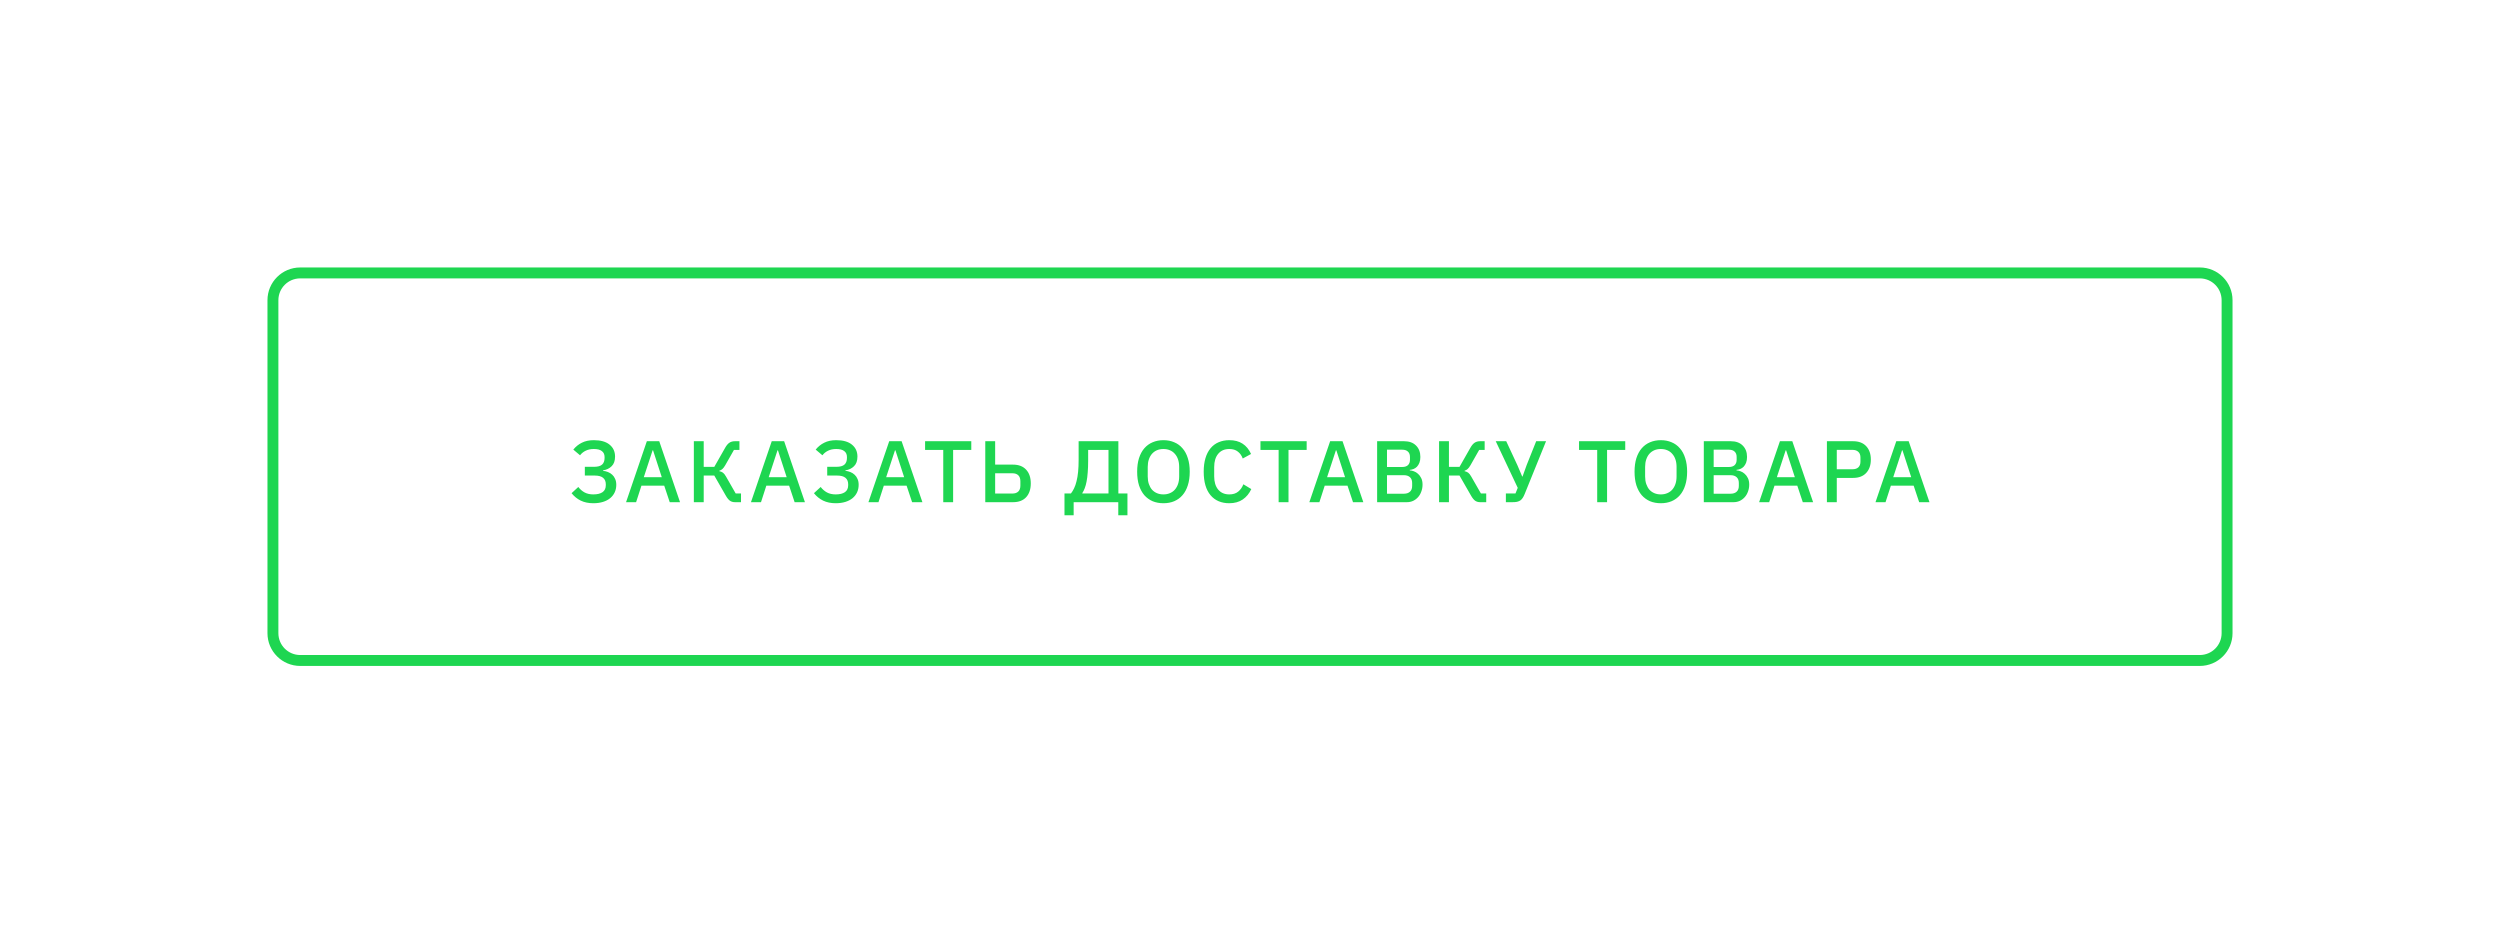 <?xml version="1.0" encoding="UTF-8"?> <svg xmlns="http://www.w3.org/2000/svg" width="458" height="171" viewBox="0 0 458 171" fill="none"> <g filter="url(#filter0_d)"> <path d="M50 45C50 42.239 52.239 40 55 40H403C405.761 40 408 42.239 408 45V106C408 108.761 405.761 111 403 111H55C52.239 111 50 108.761 50 106V45Z" fill="white"></path> <path d="M108.695 82.192C107.821 82.192 107.053 82.032 106.391 81.712C105.741 81.392 105.181 80.939 104.711 80.352L105.943 79.216C106.285 79.653 106.674 79.989 107.111 80.224C107.559 80.459 108.087 80.576 108.695 80.576C109.431 80.576 109.997 80.437 110.391 80.16C110.786 79.883 110.983 79.461 110.983 78.896V78.72C110.983 78.208 110.818 77.813 110.487 77.536C110.157 77.259 109.639 77.12 108.935 77.12H107.143V75.52H108.839C109.501 75.52 109.986 75.387 110.295 75.12C110.605 74.843 110.759 74.432 110.759 73.888V73.728C110.759 73.248 110.594 72.885 110.263 72.64C109.943 72.384 109.453 72.256 108.791 72.256C108.215 72.256 107.714 72.363 107.287 72.576C106.871 72.779 106.53 73.056 106.263 73.408L105.031 72.368C105.469 71.824 105.991 71.403 106.599 71.104C107.207 70.795 107.938 70.64 108.791 70.64C110.05 70.64 111.01 70.912 111.671 71.456C112.343 72 112.679 72.731 112.679 73.648C112.679 74.416 112.471 75.003 112.055 75.408C111.65 75.813 111.122 76.069 110.471 76.176V76.256C110.791 76.288 111.095 76.363 111.383 76.48C111.682 76.597 111.943 76.763 112.167 76.976C112.391 77.179 112.567 77.435 112.695 77.744C112.834 78.043 112.903 78.4 112.903 78.816C112.903 79.317 112.807 79.776 112.615 80.192C112.423 80.608 112.146 80.965 111.783 81.264C111.421 81.563 110.978 81.792 110.455 81.952C109.933 82.112 109.346 82.192 108.695 82.192ZM122.694 82L121.686 78.976H117.51L116.534 82H114.694L118.502 70.832H120.774L124.582 82H122.694ZM119.638 72.496H119.558L117.942 77.424H121.238L119.638 72.496ZM127.112 70.832H128.92V75.536H130.856L132.84 72.048C133.085 71.611 133.341 71.301 133.608 71.12C133.885 70.928 134.221 70.832 134.616 70.832H135.464V72.432H134.456L132.856 75.248C132.675 75.557 132.504 75.781 132.344 75.92C132.195 76.059 132.008 76.165 131.784 76.24V76.32C132.04 76.373 132.259 76.464 132.44 76.592C132.621 76.72 132.808 76.955 133 77.296L134.776 80.4H135.752V82H134.648C134.296 82 133.992 81.915 133.736 81.744C133.48 81.563 133.224 81.248 132.968 80.8L130.856 77.12H128.92V82H127.112V70.832ZM145.575 82L144.567 78.976H140.391L139.415 82H137.575L141.383 70.832H143.655L147.463 82H145.575ZM142.519 72.496H142.439L140.823 77.424H144.119L142.519 72.496ZM153.098 82.192C152.224 82.192 151.456 82.032 150.794 81.712C150.144 81.392 149.584 80.939 149.114 80.352L150.346 79.216C150.688 79.653 151.077 79.989 151.514 80.224C151.962 80.459 152.49 80.576 153.098 80.576C153.834 80.576 154.4 80.437 154.794 80.16C155.189 79.883 155.386 79.461 155.386 78.896V78.72C155.386 78.208 155.221 77.813 154.89 77.536C154.56 77.259 154.042 77.12 153.338 77.12H151.546V75.52H153.242C153.904 75.52 154.389 75.387 154.698 75.12C155.008 74.843 155.162 74.432 155.162 73.888V73.728C155.162 73.248 154.997 72.885 154.666 72.64C154.346 72.384 153.856 72.256 153.194 72.256C152.618 72.256 152.117 72.363 151.69 72.576C151.274 72.779 150.933 73.056 150.666 73.408L149.434 72.368C149.872 71.824 150.394 71.403 151.002 71.104C151.61 70.795 152.341 70.64 153.194 70.64C154.453 70.64 155.413 70.912 156.074 71.456C156.746 72 157.082 72.731 157.082 73.648C157.082 74.416 156.874 75.003 156.458 75.408C156.053 75.813 155.525 76.069 154.874 76.176V76.256C155.194 76.288 155.498 76.363 155.786 76.48C156.085 76.597 156.346 76.763 156.57 76.976C156.794 77.179 156.97 77.435 157.098 77.744C157.237 78.043 157.306 78.4 157.306 78.816C157.306 79.317 157.21 79.776 157.018 80.192C156.826 80.608 156.549 80.965 156.186 81.264C155.824 81.563 155.381 81.792 154.858 81.952C154.336 82.112 153.749 82.192 153.098 82.192ZM167.097 82L166.089 78.976H161.913L160.937 82H159.097L162.905 70.832H165.177L168.985 82H167.097ZM164.041 72.496H163.961L162.345 77.424H165.641L164.041 72.496ZM174.612 72.432V82H172.804V72.432H169.476V70.832H177.94V72.432H174.612ZM180.503 70.832H182.311V75.12H185.591C186.625 75.12 187.425 75.429 187.991 76.048C188.556 76.656 188.839 77.493 188.839 78.56C188.839 79.627 188.556 80.469 187.991 81.088C187.425 81.696 186.625 82 185.591 82H180.503V70.832ZM185.479 80.416C185.937 80.416 186.295 80.293 186.551 80.048C186.807 79.803 186.935 79.435 186.935 78.944V78.176C186.935 77.685 186.807 77.317 186.551 77.072C186.295 76.827 185.937 76.704 185.479 76.704H182.311V80.416H185.479ZM195.013 80.4H196.197C196.41 80.133 196.602 79.819 196.773 79.456C196.954 79.083 197.103 78.651 197.221 78.16C197.349 77.659 197.445 77.088 197.509 76.448C197.573 75.797 197.605 75.056 197.605 74.224V70.832H204.885V80.4H206.549V84.4H204.869V82H196.693V84.4H195.013V80.4ZM203.077 80.4V72.432H199.349V74.432C199.349 75.232 199.322 75.941 199.269 76.56C199.226 77.179 199.157 77.728 199.061 78.208C198.975 78.677 198.863 79.088 198.725 79.44C198.597 79.781 198.447 80.08 198.277 80.336V80.4H203.077ZM213.144 82.192C212.419 82.192 211.758 82.069 211.16 81.824C210.574 81.568 210.067 81.2 209.64 80.72C209.224 80.229 208.899 79.627 208.664 78.912C208.44 78.187 208.328 77.355 208.328 76.416C208.328 75.477 208.44 74.651 208.664 73.936C208.899 73.211 209.224 72.608 209.64 72.128C210.067 71.637 210.574 71.269 211.16 71.024C211.758 70.768 212.419 70.64 213.144 70.64C213.87 70.64 214.526 70.768 215.112 71.024C215.71 71.269 216.216 71.637 216.632 72.128C217.059 72.608 217.384 73.211 217.608 73.936C217.843 74.651 217.96 75.477 217.96 76.416C217.96 77.355 217.843 78.187 217.608 78.912C217.384 79.627 217.059 80.229 216.632 80.72C216.216 81.2 215.71 81.568 215.112 81.824C214.526 82.069 213.87 82.192 213.144 82.192ZM213.144 80.576C213.571 80.576 213.96 80.501 214.312 80.352C214.675 80.203 214.979 79.989 215.224 79.712C215.48 79.424 215.678 79.077 215.816 78.672C215.955 78.267 216.024 77.808 216.024 77.296V75.536C216.024 75.024 215.955 74.565 215.816 74.16C215.678 73.755 215.48 73.413 215.224 73.136C214.979 72.848 214.675 72.629 214.312 72.48C213.96 72.331 213.571 72.256 213.144 72.256C212.707 72.256 212.312 72.331 211.96 72.48C211.608 72.629 211.304 72.848 211.048 73.136C210.803 73.413 210.611 73.755 210.472 74.16C210.334 74.565 210.264 75.024 210.264 75.536V77.296C210.264 77.808 210.334 78.267 210.472 78.672C210.611 79.077 210.803 79.424 211.048 79.712C211.304 79.989 211.608 80.203 211.96 80.352C212.312 80.501 212.707 80.576 213.144 80.576ZM225.207 82.192C223.746 82.192 222.599 81.701 221.767 80.72C220.935 79.728 220.519 78.293 220.519 76.416C220.519 75.477 220.626 74.651 220.839 73.936C221.052 73.221 221.362 72.619 221.767 72.128C222.172 71.637 222.663 71.269 223.239 71.024C223.826 70.768 224.482 70.64 225.207 70.64C226.178 70.64 226.988 70.853 227.639 71.28C228.3 71.707 228.818 72.336 229.191 73.168L227.671 74C227.479 73.467 227.18 73.045 226.775 72.736C226.38 72.416 225.858 72.256 225.207 72.256C224.343 72.256 223.666 72.549 223.175 73.136C222.684 73.723 222.439 74.533 222.439 75.568V77.264C222.439 78.299 222.684 79.109 223.175 79.696C223.666 80.283 224.343 80.576 225.207 80.576C225.879 80.576 226.423 80.405 226.839 80.064C227.266 79.712 227.58 79.264 227.783 78.72L229.239 79.6C228.866 80.411 228.343 81.045 227.671 81.504C226.999 81.963 226.178 82.192 225.207 82.192ZM236.053 72.432V82H234.245V72.432H230.917V70.832H239.381V72.432H236.053ZM247.872 82L246.864 78.976H242.688L241.712 82H239.872L243.68 70.832H245.952L249.76 82H247.872ZM244.816 72.496H244.736L243.12 77.424H246.416L244.816 72.496ZM252.29 70.832H257.234C258.162 70.832 258.887 71.093 259.41 71.616C259.943 72.139 260.21 72.837 260.21 73.712C260.21 74.128 260.151 74.485 260.034 74.784C259.917 75.072 259.767 75.312 259.586 75.504C259.405 75.685 259.197 75.824 258.962 75.92C258.727 76.005 258.498 76.059 258.274 76.08V76.176C258.498 76.187 258.743 76.24 259.01 76.336C259.287 76.432 259.543 76.587 259.778 76.8C260.013 77.003 260.21 77.269 260.37 77.6C260.53 77.92 260.61 78.315 260.61 78.784C260.61 79.232 260.535 79.653 260.386 80.048C260.247 80.443 260.05 80.784 259.794 81.072C259.538 81.36 259.234 81.589 258.882 81.76C258.53 81.92 258.146 82 257.73 82H252.29V70.832ZM254.098 80.448H257.202C257.671 80.448 258.039 80.325 258.306 80.08C258.573 79.835 258.706 79.483 258.706 79.024V78.48C258.706 78.021 258.573 77.669 258.306 77.424C258.039 77.179 257.671 77.056 257.202 77.056H254.098V80.448ZM254.098 75.552H256.898C257.346 75.552 257.693 75.44 257.938 75.216C258.183 74.981 258.306 74.651 258.306 74.224V73.712C258.306 73.285 258.183 72.96 257.938 72.736C257.693 72.501 257.346 72.384 256.898 72.384H254.098V75.552ZM263.637 70.832H265.445V75.536H267.381L269.365 72.048C269.61 71.611 269.866 71.301 270.133 71.12C270.41 70.928 270.746 70.832 271.141 70.832H271.989V72.432H270.981L269.381 75.248C269.2 75.557 269.029 75.781 268.869 75.92C268.72 76.059 268.533 76.165 268.309 76.24V76.32C268.565 76.373 268.784 76.464 268.965 76.592C269.146 76.72 269.333 76.955 269.525 77.296L271.301 80.4H272.277V82H271.173C270.821 82 270.517 81.915 270.261 81.744C270.005 81.563 269.749 81.248 269.493 80.8L267.381 77.12H265.445V82H263.637V70.832ZM275.876 80.4H277.636L278.052 79.376L274.02 70.832H275.94L277.988 75.232L278.868 77.296H278.932L279.684 75.2L281.428 70.832H283.236L279.316 80.512C279.199 80.8 279.076 81.04 278.948 81.232C278.82 81.424 278.671 81.579 278.5 81.696C278.33 81.803 278.127 81.883 277.892 81.936C277.668 81.979 277.396 82 277.076 82H275.876V80.4ZM294.415 72.432V82H292.607V72.432H289.279V70.832H297.743V72.432H294.415ZM304.266 82.192C303.541 82.192 302.88 82.069 302.282 81.824C301.696 81.568 301.189 81.2 300.762 80.72C300.346 80.229 300.021 79.627 299.786 78.912C299.562 78.187 299.45 77.355 299.45 76.416C299.45 75.477 299.562 74.651 299.786 73.936C300.021 73.211 300.346 72.608 300.762 72.128C301.189 71.637 301.696 71.269 302.282 71.024C302.88 70.768 303.541 70.64 304.266 70.64C304.992 70.64 305.648 70.768 306.234 71.024C306.832 71.269 307.338 71.637 307.754 72.128C308.181 72.608 308.506 73.211 308.73 73.936C308.965 74.651 309.082 75.477 309.082 76.416C309.082 77.355 308.965 78.187 308.73 78.912C308.506 79.627 308.181 80.229 307.754 80.72C307.338 81.2 306.832 81.568 306.234 81.824C305.648 82.069 304.992 82.192 304.266 82.192ZM304.266 80.576C304.693 80.576 305.082 80.501 305.434 80.352C305.797 80.203 306.101 79.989 306.346 79.712C306.602 79.424 306.8 79.077 306.938 78.672C307.077 78.267 307.146 77.808 307.146 77.296V75.536C307.146 75.024 307.077 74.565 306.938 74.16C306.8 73.755 306.602 73.413 306.346 73.136C306.101 72.848 305.797 72.629 305.434 72.48C305.082 72.331 304.693 72.256 304.266 72.256C303.829 72.256 303.434 72.331 303.082 72.48C302.73 72.629 302.426 72.848 302.17 73.136C301.925 73.413 301.733 73.755 301.594 74.16C301.456 74.565 301.386 75.024 301.386 75.536V77.296C301.386 77.808 301.456 78.267 301.594 78.672C301.733 79.077 301.925 79.424 302.17 79.712C302.426 79.989 302.73 80.203 303.082 80.352C303.434 80.501 303.829 80.576 304.266 80.576ZM312.137 70.832H317.081C318.009 70.832 318.734 71.093 319.257 71.616C319.79 72.139 320.057 72.837 320.057 73.712C320.057 74.128 319.998 74.485 319.881 74.784C319.764 75.072 319.614 75.312 319.433 75.504C319.252 75.685 319.044 75.824 318.809 75.92C318.574 76.005 318.345 76.059 318.121 76.08V76.176C318.345 76.187 318.59 76.24 318.857 76.336C319.134 76.432 319.39 76.587 319.625 76.8C319.86 77.003 320.057 77.269 320.217 77.6C320.377 77.92 320.457 78.315 320.457 78.784C320.457 79.232 320.382 79.653 320.233 80.048C320.094 80.443 319.897 80.784 319.641 81.072C319.385 81.36 319.081 81.589 318.729 81.76C318.377 81.92 317.993 82 317.577 82H312.137V70.832ZM313.945 80.448H317.049C317.518 80.448 317.886 80.325 318.153 80.08C318.42 79.835 318.553 79.483 318.553 79.024V78.48C318.553 78.021 318.42 77.669 318.153 77.424C317.886 77.179 317.518 77.056 317.049 77.056H313.945V80.448ZM313.945 75.552H316.745C317.193 75.552 317.54 75.44 317.785 75.216C318.03 74.981 318.153 74.651 318.153 74.224V73.712C318.153 73.285 318.03 72.96 317.785 72.736C317.54 72.501 317.193 72.384 316.745 72.384H313.945V75.552ZM330.272 82L329.264 78.976H325.088L324.112 82H322.272L326.08 70.832H328.352L332.16 82H330.272ZM327.216 72.496H327.136L325.52 77.424H328.816L327.216 72.496ZM334.69 82V70.832H339.49C340.525 70.832 341.325 71.136 341.89 71.744C342.455 72.352 342.738 73.168 342.738 74.192C342.738 75.216 342.455 76.032 341.89 76.64C341.325 77.248 340.525 77.552 339.49 77.552H336.498V82H334.69ZM336.498 75.968H339.378C339.837 75.968 340.194 75.851 340.45 75.616C340.706 75.371 340.834 75.024 340.834 74.576V73.808C340.834 73.36 340.706 73.019 340.45 72.784C340.194 72.539 339.837 72.416 339.378 72.416H336.498V75.968ZM351.591 82L350.583 78.976H346.407L345.431 82H343.591L347.399 70.832H349.671L353.479 82H351.591ZM348.535 72.496H348.455L346.839 77.424H350.135L348.535 72.496Z" fill="#1ED651"></path> <path d="M55 41H403V39H55V41ZM407 45V106H409V45H407ZM403 110H55V112H403V110ZM51 106V45H49V106H51ZM55 110C52.791 110 51 108.209 51 106H49C49 109.314 51.686 112 55 112V110ZM407 106C407 108.209 405.209 110 403 110V112C406.314 112 409 109.314 409 106H407ZM403 41C405.209 41 407 42.791 407 45H409C409 41.686 406.314 39 403 39V41ZM55 39C51.686 39 49 41.686 49 45H51C51 42.791 52.791 41 55 41V39Z" fill="#1ED651"></path> </g> <defs> <filter id="filter0_d" x="0" y="0" width="458" height="171" filterUnits="userSpaceOnUse" color-interpolation-filters="sRGB"> <feFlood flood-opacity="0" result="BackgroundImageFix"></feFlood> <feColorMatrix in="SourceAlpha" type="matrix" values="0 0 0 0 0 0 0 0 0 0 0 0 0 0 0 0 0 0 127 0" result="hardAlpha"></feColorMatrix> <feOffset dy="10"></feOffset> <feGaussianBlur stdDeviation="25"></feGaussianBlur> <feColorMatrix type="matrix" values="0 0 0 0 0.082 0 0 0 0 0.682 0 0 0 0 0.251 0 0 0 0.3 0"></feColorMatrix> <feBlend mode="normal" in2="BackgroundImageFix" result="effect1_dropShadow"></feBlend> <feBlend mode="normal" in="SourceGraphic" in2="effect1_dropShadow" result="shape"></feBlend> </filter> </defs> </svg> 